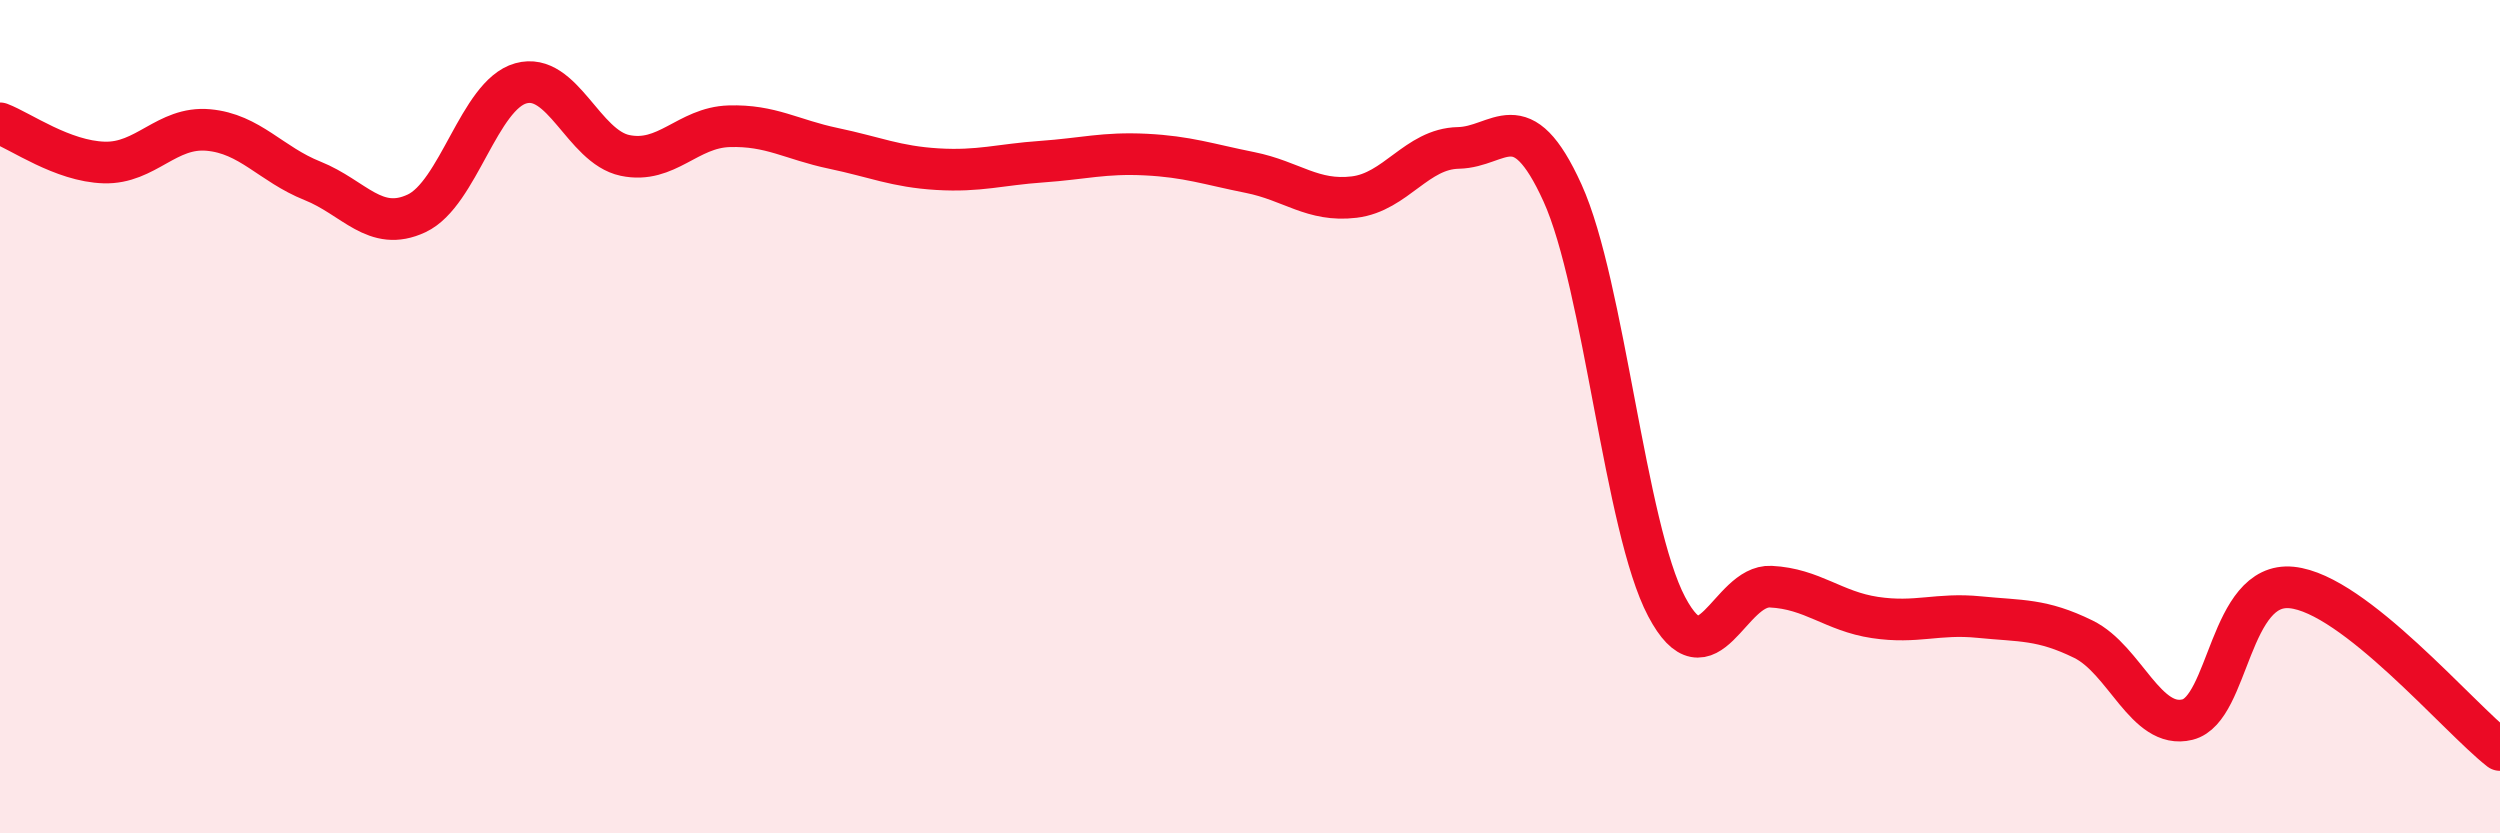 
    <svg width="60" height="20" viewBox="0 0 60 20" xmlns="http://www.w3.org/2000/svg">
      <path
        d="M 0,2.96 C 0.5,3.15 1.5,3.87 2.5,3.9 C 3.5,3.93 4,3.03 5,3.12 C 6,3.21 6.5,3.94 7.5,4.34 C 8.5,4.74 9,5.59 10,5.12 C 11,4.65 11.5,2.28 12.5,2 C 13.5,1.72 14,3.52 15,3.73 C 16,3.94 16.5,3.06 17.5,3.03 C 18.5,3 19,3.35 20,3.56 C 21,3.77 21.5,4 22.5,4.06 C 23.5,4.12 24,3.95 25,3.88 C 26,3.81 26.5,3.66 27.5,3.71 C 28.5,3.76 29,3.94 30,4.14 C 31,4.34 31.5,4.85 32.5,4.73 C 33.5,4.61 34,3.57 35,3.55 C 36,3.53 36.5,2.43 37.5,4.63 C 38.5,6.83 39,12.67 40,14.56 C 41,16.45 41.5,14.03 42.5,14.08 C 43.5,14.13 44,14.67 45,14.82 C 46,14.97 46.5,14.71 47.5,14.81 C 48.5,14.91 49,14.85 50,15.34 C 51,15.83 51.5,17.52 52.5,17.27 C 53.5,17.02 53.5,13.95 55,14.1 C 56.5,14.25 59,17.22 60,18L60 20L0 20Z"
        fill="#EB0A25"
        opacity="0.1"
        stroke-linecap="round"
        stroke-linejoin="round"
      />
      <path
        d="M 0,2.96 C 0.5,3.15 1.5,3.87 2.5,3.9 C 3.5,3.93 4,3.03 5,3.12 C 6,3.21 6.5,3.94 7.5,4.34 C 8.5,4.74 9,5.59 10,5.12 C 11,4.65 11.5,2.28 12.5,2 C 13.5,1.72 14,3.52 15,3.73 C 16,3.94 16.5,3.06 17.5,3.03 C 18.5,3 19,3.35 20,3.56 C 21,3.77 21.5,4 22.5,4.06 C 23.5,4.12 24,3.95 25,3.88 C 26,3.81 26.5,3.66 27.5,3.71 C 28.5,3.76 29,3.94 30,4.14 C 31,4.34 31.5,4.85 32.5,4.73 C 33.5,4.61 34,3.57 35,3.55 C 36,3.53 36.5,2.43 37.5,4.63 C 38.5,6.83 39,12.67 40,14.56 C 41,16.45 41.5,14.03 42.5,14.08 C 43.5,14.13 44,14.67 45,14.82 C 46,14.97 46.5,14.71 47.5,14.81 C 48.5,14.91 49,14.85 50,15.34 C 51,15.83 51.5,17.52 52.5,17.27 C 53.5,17.02 53.5,13.95 55,14.1 C 56.5,14.25 59,17.22 60,18"
        stroke="#EB0A25"
        stroke-width="1"
        fill="none"
        stroke-linecap="round"
        stroke-linejoin="round"
      />
    </svg>
  